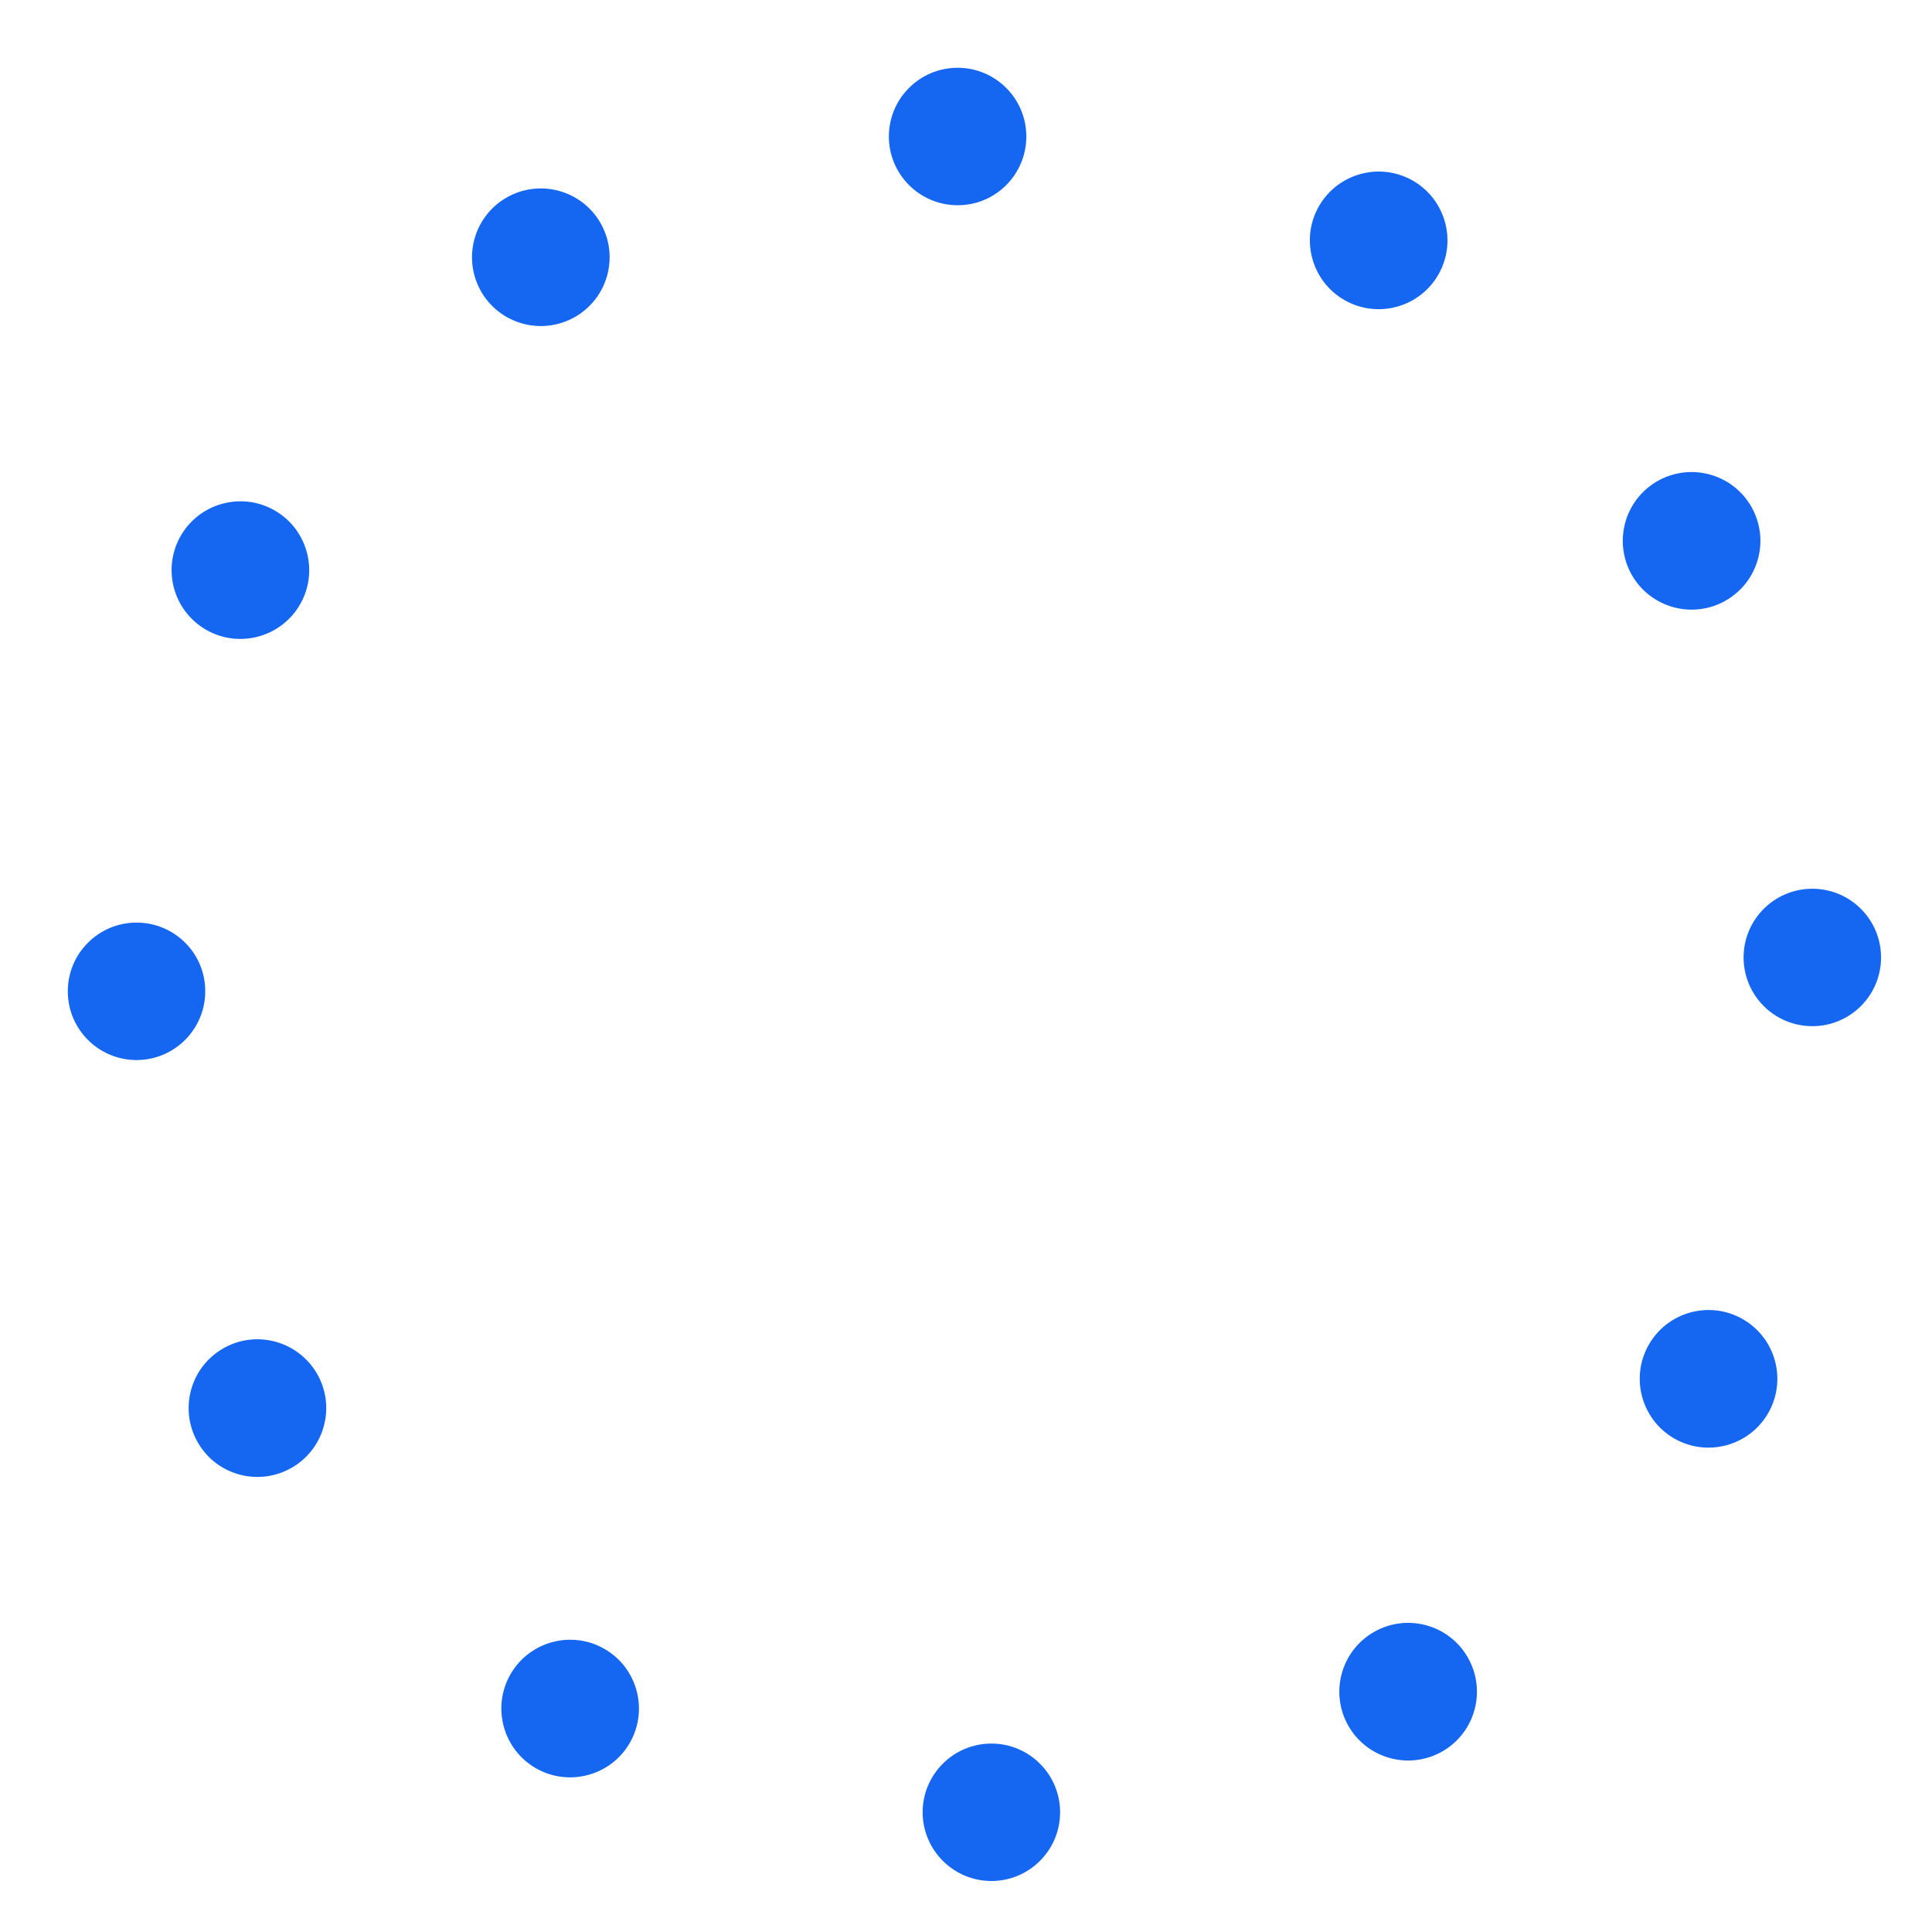 <svg width="75" height="75" viewBox="0 0 75 75" fill="none" xmlns="http://www.w3.org/2000/svg">
<path d="M39.842 5.299C39.842 3.824 38.644 2.631 37.174 2.631C35.698 2.631 34.506 3.829 34.506 5.299C34.506 6.774 35.704 7.967 37.174 7.967C38.644 7.973 39.842 6.774 39.842 5.299Z" fill="#1566F1"/>
<path d="M22.331 12.299C23.607 11.561 24.045 9.931 23.307 8.649C22.57 7.374 20.939 6.936 19.658 7.673C18.382 8.411 17.944 10.042 18.681 11.323C19.419 12.598 21.05 13.037 22.331 12.299Z" fill="#1566F1"/>
<path d="M7.996 24.445C9.271 25.183 10.908 24.744 11.645 23.469C12.383 22.193 11.945 20.557 10.669 19.819C9.393 19.082 7.757 19.52 7.019 20.795C6.282 22.077 6.72 23.707 7.996 24.445Z" fill="#1566F1"/>
<path d="M5.3 35.815C3.83 35.815 2.632 37.008 2.632 38.483C2.632 39.959 3.83 41.151 5.3 41.151C6.775 41.151 7.967 39.953 7.967 38.483C7.973 37.008 6.775 35.815 5.3 35.815Z" fill="#1566F1"/>
<path d="M8.657 52.349C7.381 53.087 6.943 54.717 7.681 55.999C8.418 57.28 10.049 57.712 11.33 56.975C12.606 56.237 13.044 54.606 12.306 53.325C11.563 52.05 9.932 51.611 8.657 52.349Z" fill="#1566F1"/>
<path d="M23.47 64.013C22.194 63.275 20.558 63.714 19.82 64.989C19.083 66.265 19.521 67.901 20.796 68.639C22.072 69.376 23.708 68.938 24.446 67.663C25.184 66.381 24.745 64.751 23.47 64.013Z" fill="#1566F1"/>
<path d="M38.485 67.685C37.01 67.685 35.817 68.883 35.817 70.352C35.817 71.822 37.015 73.02 38.485 73.02C39.961 73.02 41.153 71.822 41.153 70.352C41.153 68.883 39.961 67.685 38.485 67.685Z" fill="#1566F1"/>
<path d="M53.327 63.359C52.051 64.097 51.613 65.727 52.35 67.008C53.088 68.284 54.719 68.722 56 67.985C57.276 67.247 57.714 65.616 56.976 64.335C56.239 63.054 54.602 62.621 53.327 63.359Z" fill="#1566F1"/>
<path d="M67.662 51.213C66.386 50.475 64.75 50.913 64.013 52.189C63.275 53.465 63.713 55.101 64.989 55.839C66.264 56.576 67.901 56.138 68.638 54.862C69.376 53.581 68.938 51.95 67.662 51.213Z" fill="#1566F1"/>
<path d="M70.354 39.836C71.828 39.836 73.022 38.642 73.022 37.168C73.022 35.695 71.828 34.501 70.354 34.501C68.881 34.501 67.686 35.695 67.686 37.168C67.686 38.642 68.881 39.836 70.354 39.836Z" fill="#1566F1"/>
<path d="M67.004 23.308C68.28 22.57 68.718 20.94 67.98 19.659C67.242 18.383 65.612 17.945 64.331 18.683C63.055 19.42 62.617 21.051 63.354 22.332C64.092 23.608 65.728 24.046 67.004 23.308Z" fill="#1566F1"/>
<path d="M55.833 10.668C56.57 9.392 56.132 7.756 54.856 7.018C53.581 6.281 51.945 6.719 51.207 7.995C50.469 9.27 50.907 10.906 52.183 11.644C53.464 12.382 55.095 11.944 55.833 10.668Z" fill="#1566F1"/>
</svg>
